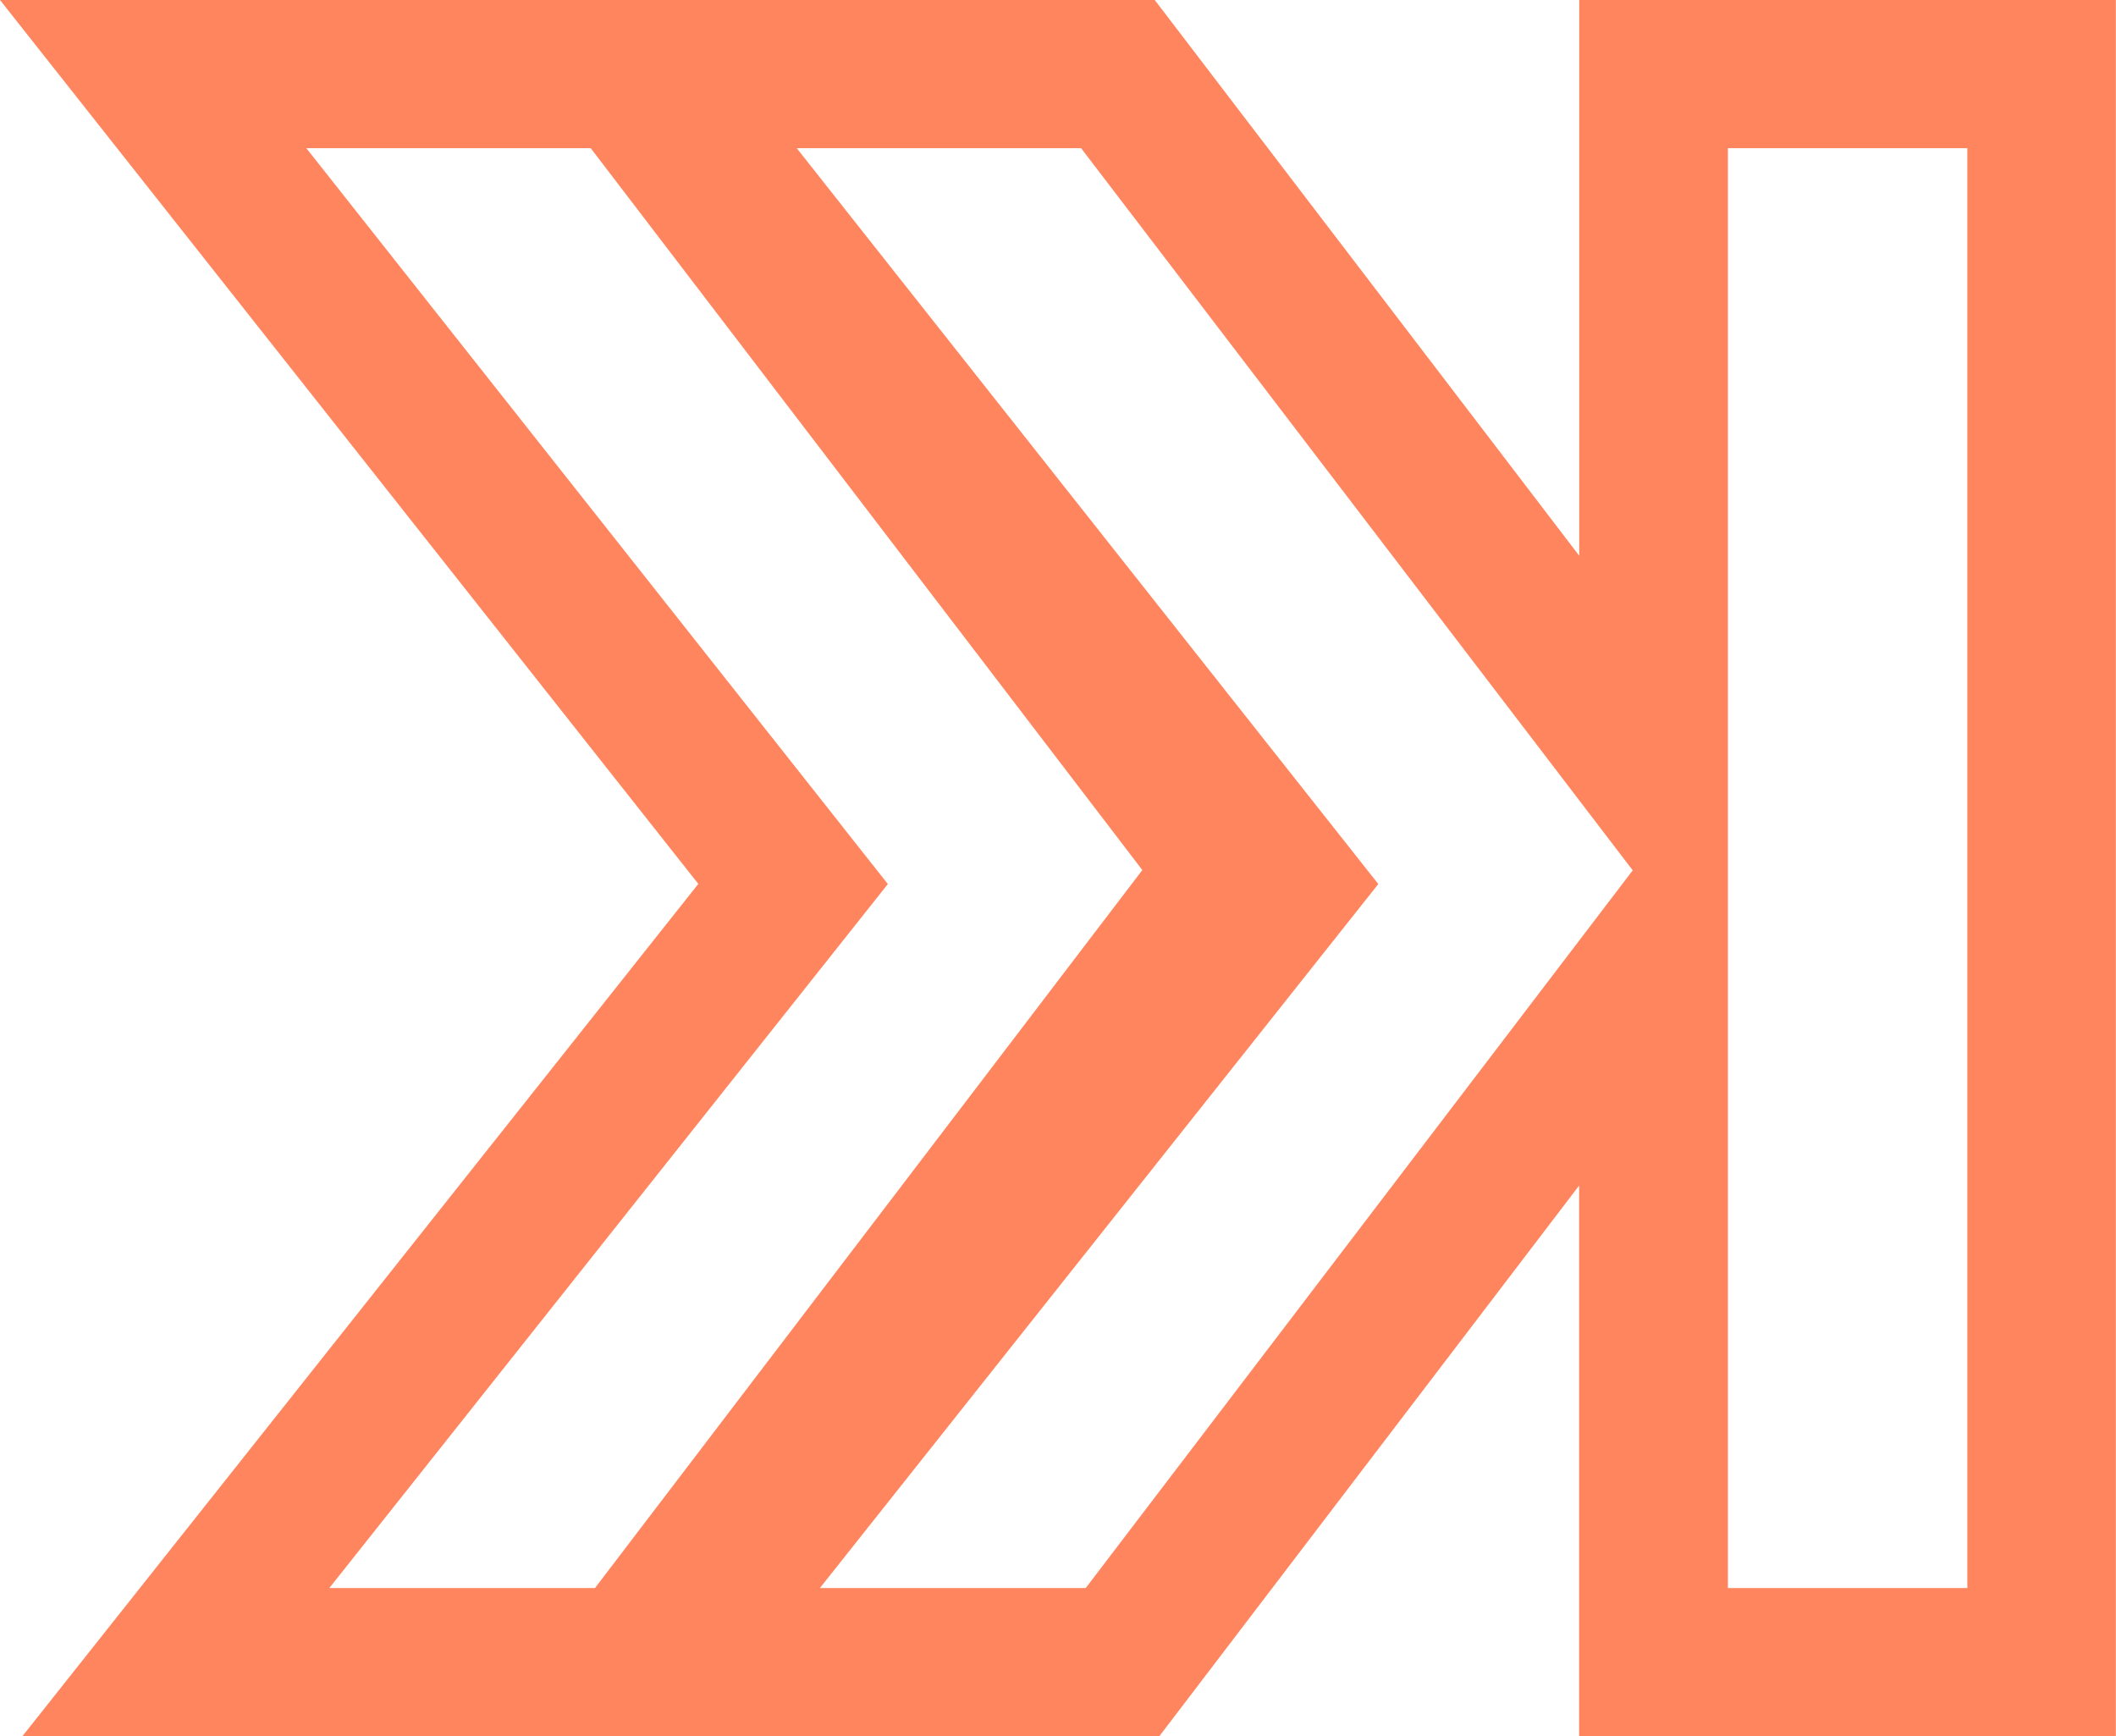 <svg xmlns="http://www.w3.org/2000/svg" fill="none" viewBox="0 0 78 64" height="64" width="78">
<g clip-path="url(#clip0_5092_765)">
<path fill="#FF855E" d="M32.728 32.587L11.292 5.462H21.775L42.108 32.072L21.932 58.538H12.139L32.728 32.587ZM50.807 32.587L29.369 5.462H39.851L60.185 32.082L40.021 58.538H30.223L50.807 32.587ZM63.694 5.462H72.521V58.538H63.694V5.462ZM0 0L25.741 32.582L0.819 64.007H42.729L58.209 43.702V63.999H77.995V0H58.214V20.486L42.566 0H0Z"></path>
</g>
<defs>
<clipPath id="clip0_5092_765">
<rect fill="white" height="64" width="78"></rect>
</clipPath>
</defs>
</svg>
